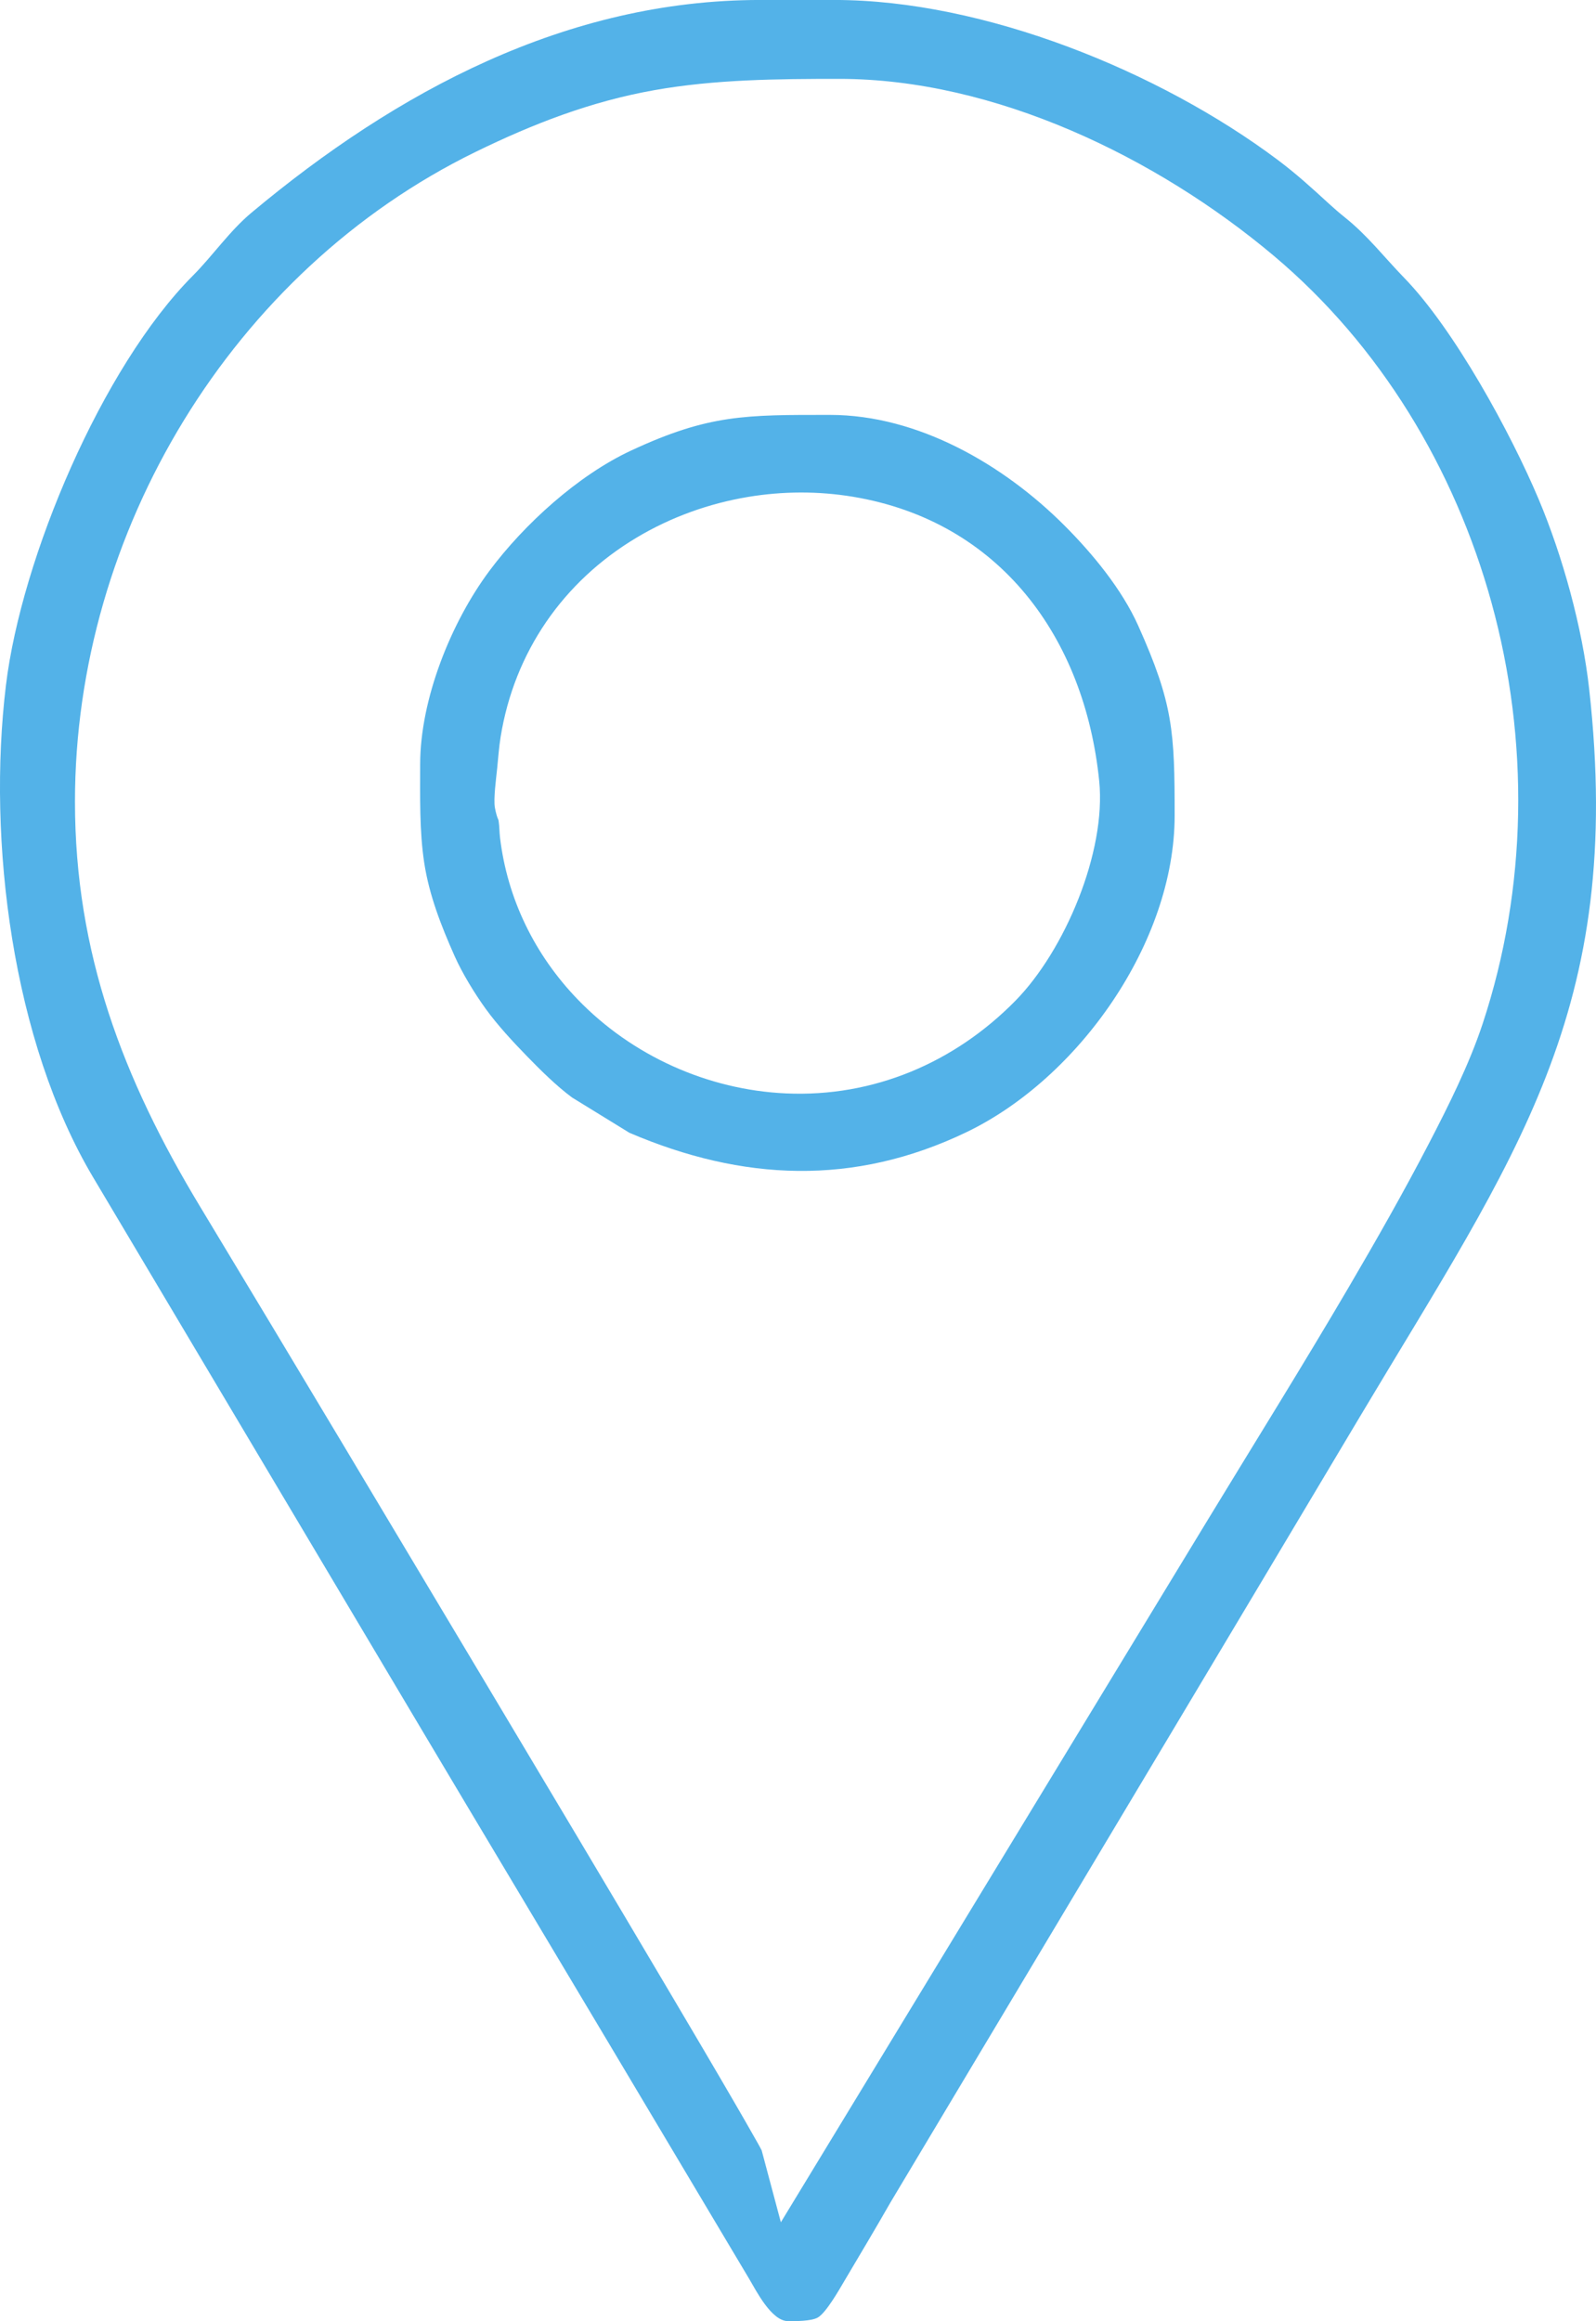 <?xml version="1.0" encoding="UTF-8"?> <!-- Creator: CorelDRAW 2020 (64-Bit) --> <svg xmlns="http://www.w3.org/2000/svg" xmlns:xlink="http://www.w3.org/1999/xlink" xmlns:xodm="http://www.corel.com/coreldraw/odm/2003" xml:space="preserve" width="90.613mm" height="131.725mm" style="shape-rendering:geometricPrecision; text-rendering:geometricPrecision; image-rendering:optimizeQuality; fill-rule:evenodd; clip-rule:evenodd" viewBox="0 0 1511.93 2197.91"> <defs> <style type="text/css"> <![CDATA[ .fil0 {fill:#53B2E8} ]]> </style> </defs> <g id="Слой_x0020_1">  <g id="_2154381716176"> <path class="fil0" d="M746.57 2197.9c6.78,0 21.86,0.08 28.03,-3.37 7.97,-4.45 20.42,-26.49 24.94,-34.11 14.72,-24.84 29.53,-49.61 43.87,-74.67l0.3 -0.52 267.65 -447.45c58.93,-98.52 117.74,-197.12 176.55,-295.72 147.61,-247.44 251.5,-384.82 217.56,-689.58 -6.49,-58.32 -25.11,-125.76 -47.82,-179.67 -26.52,-62.94 -80.02,-160.95 -127.44,-209.75 -19.23,-19.79 -34.51,-39.91 -56.33,-57.33 -5.08,-4.06 -9.97,-8.31 -14.77,-12.7 -16.35,-14.97 -30.8,-28.22 -48.73,-41.65 -111.88,-83.81 -278.11,-151.4 -419.68,-151.4l-70.63 0c-183.35,0 -344.57,86.64 -481.98,201.53 -20.73,17.34 -36.38,40.43 -55.51,59.65 -85.97,86.42 -162.28,267.04 -176.94,387.57 -17.95,147.56 6.12,337.59 82.57,466.05l311.24 523.04c58.71,98.66 117.77,197.11 176.56,295.73l133.53 224.02c6.66,11.17 21.17,40.3 37.02,40.3zm-24.99 -161.62c-2.12,-4.3 -4.83,-8.82 -7.13,-12.91 -6.06,-10.74 -12.23,-21.41 -18.42,-32.07 -20.05,-34.53 -40.36,-68.92 -60.69,-103.28 -58.81,-99.41 -118.02,-198.6 -177.29,-297.74 -89.32,-149.42 -178.63,-298.93 -268.62,-447.95 -72.86,-120.67 -118.41,-240.02 -118.41,-383.27 0,-255.44 148.81,-502.51 379.3,-615.11 54.71,-26.73 109.21,-47.84 169.36,-58.54 57.65,-10.26 117.05,-10.72 175.44,-10.72 147.11,0 300.62,74.21 411.56,167.5 100.88,84.83 171.33,201.82 206.25,328.42 35.9,130.13 34.11,270.2 -8.32,398.58 -12.71,38.46 -32.41,77.86 -51.08,113.78 -24.02,46.2 -49.89,91.61 -76.23,136.53 -43.16,73.59 -88.25,145.81 -132.56,218.68l-405.01 666.08 -18.15 -67.96z"></path> <path class="fil0" d="M541.89 1039.2l54.37 33.44c107.05,45.8 212.55,50.6 319.08,-0.49 106.53,-51.09 197.43,-180.01 197.43,-299.85 0,-79.45 -1.31,-105.75 -34.43,-179.68 -15.59,-34.8 -43.34,-68.41 -70.13,-95.2 -57.49,-57.49 -138.58,-104.56 -221.91,-104.56 -79.76,0 -114.46,-0.69 -188.54,33.8 -50.17,23.36 -101.15,69.66 -134.07,113.8 -36.43,48.85 -65.66,121.68 -65.66,183.28 0,30.44 -0.77,63.14 3.85,93.25 4.76,30.96 16.12,59.84 28.79,88.32 7.24,16.27 19.03,35.53 29.49,49.99 11.25,15.54 25.63,31.01 39,44.76 12.84,13.21 27.85,28.1 42.73,39.14zm-69.7 -262.72c-0.69,-1.51 -1.26,-3.06 -1.73,-4.66 -0.67,-2.24 -1.15,-4.56 -1.6,-6.86 -1.58,-8.18 1.25,-28.69 2.12,-37.45 0.96,-9.66 1.72,-20.1 3.26,-29.66 12.98,-80.35 59.21,-147.21 128.92,-188.84 32.33,-19.3 68.33,-32.27 105.45,-38.46 32.82,-5.47 66.55,-5.64 99.39,-0.18 139.2,23.14 219.57,133.46 233.31,269.23 6.78,67.04 -32.57,160.35 -79.35,207.97 -57.77,58.82 -134.72,91.53 -217.47,87.77 -74.12,-3.37 -145.81,-35.67 -197.33,-89.1 -40.58,-42.09 -66.6,-95.16 -73.51,-153.34 -0.59,-4.95 -0.49,-10.27 -1.25,-15.07 -0.07,-0.45 -0.14,-0.9 -0.21,-1.35z"></path> </g> </g> </svg> 